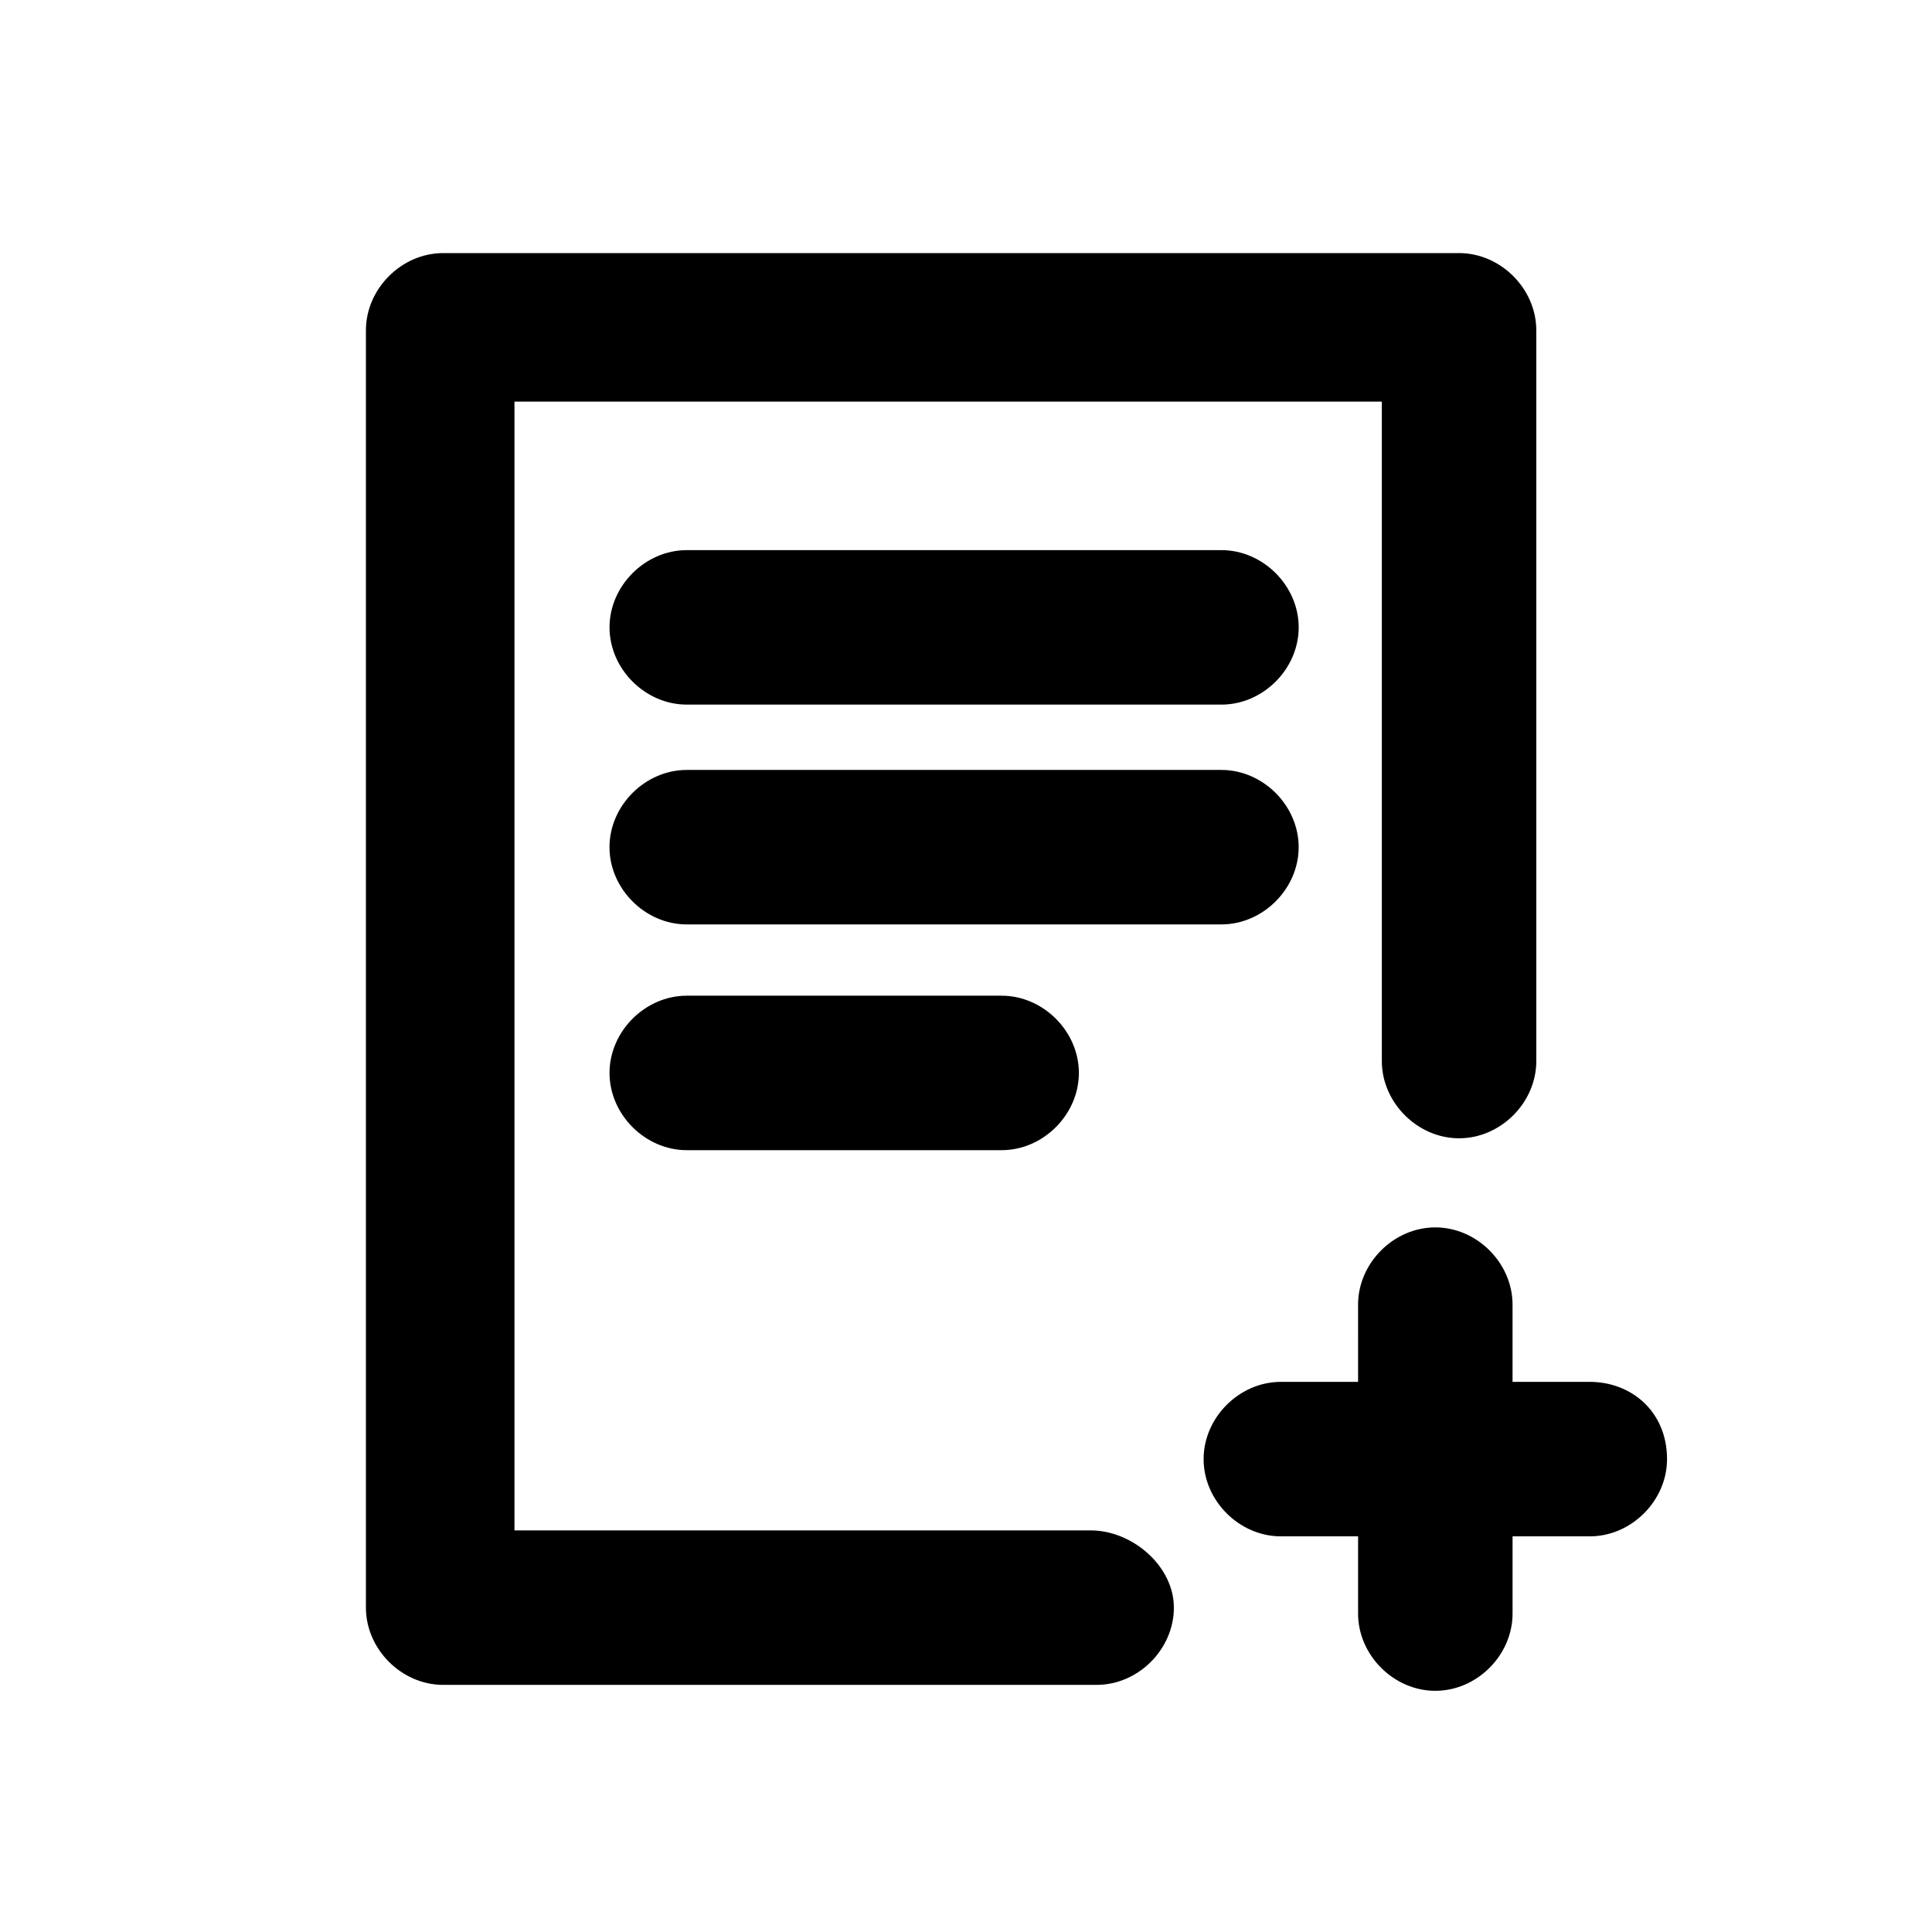 <?xml version="1.0" encoding="UTF-8"?>
<!-- Uploaded to: SVG Repo, www.svgrepo.com, Generator: SVG Repo Mixer Tools -->
<svg fill="#000000" width="800px" height="800px" version="1.1" viewBox="144 144 512 512" xmlns="http://www.w3.org/2000/svg">
 <g>
  <path d="m433.06 549.57h-152.72v-299.14h229.86v174.76c0 11.02 9.445 20.469 20.469 20.469 11.02 0 20.469-9.445 20.469-20.469l-0.004-193.65c0-11.023-9.445-20.469-20.465-20.469h-269.23c-11.02 0-20.465 9.445-20.465 20.469v338.5c0 11.02 9.445 20.469 20.469 20.469h173.18c11.02 0 20.469-9.445 20.469-20.469-0.004-11.023-11.023-20.469-22.043-20.469z"/>
  <path d="m467.7 289.79h-141.7c-11.023 0-20.469 9.449-20.469 20.469 0 11.02 9.445 20.469 20.469 20.469h141.7c11.02 0 20.469-9.445 20.469-20.469-0.004-11.02-9.449-20.469-20.469-20.469z"/>
  <path d="m488.16 368.51c0-11.02-9.445-20.469-20.469-20.469h-141.7c-11.02 0-20.469 9.445-20.469 20.469 0 11.02 9.445 20.469 20.469 20.469h141.7c11.023-0.004 20.469-9.449 20.469-20.469z"/>
  <path d="m326 407.87c-11.02 0-20.469 9.445-20.469 20.469 0 11.02 9.445 20.469 20.469 20.469h83.445c11.02 0 20.469-9.445 20.469-20.469 0-11.02-9.445-20.469-20.469-20.469z"/>
  <path d="m565.31 510.21h-20.469v-20.469c0-11.02-9.445-20.469-20.469-20.469-11.02 0-20.469 9.445-20.469 20.469l0.004 20.469h-20.469c-11.02 0-20.469 9.445-20.469 20.469 0 11.02 9.445 20.469 20.469 20.469h20.469v20.469c0 11.02 9.445 20.469 20.469 20.469 11.02 0 20.469-9.445 20.469-20.469v-20.469h20.469c11.02 0 20.469-9.445 20.469-20.469-0.008-12.598-9.453-20.469-20.473-20.469z"/>
 </g>
</svg>